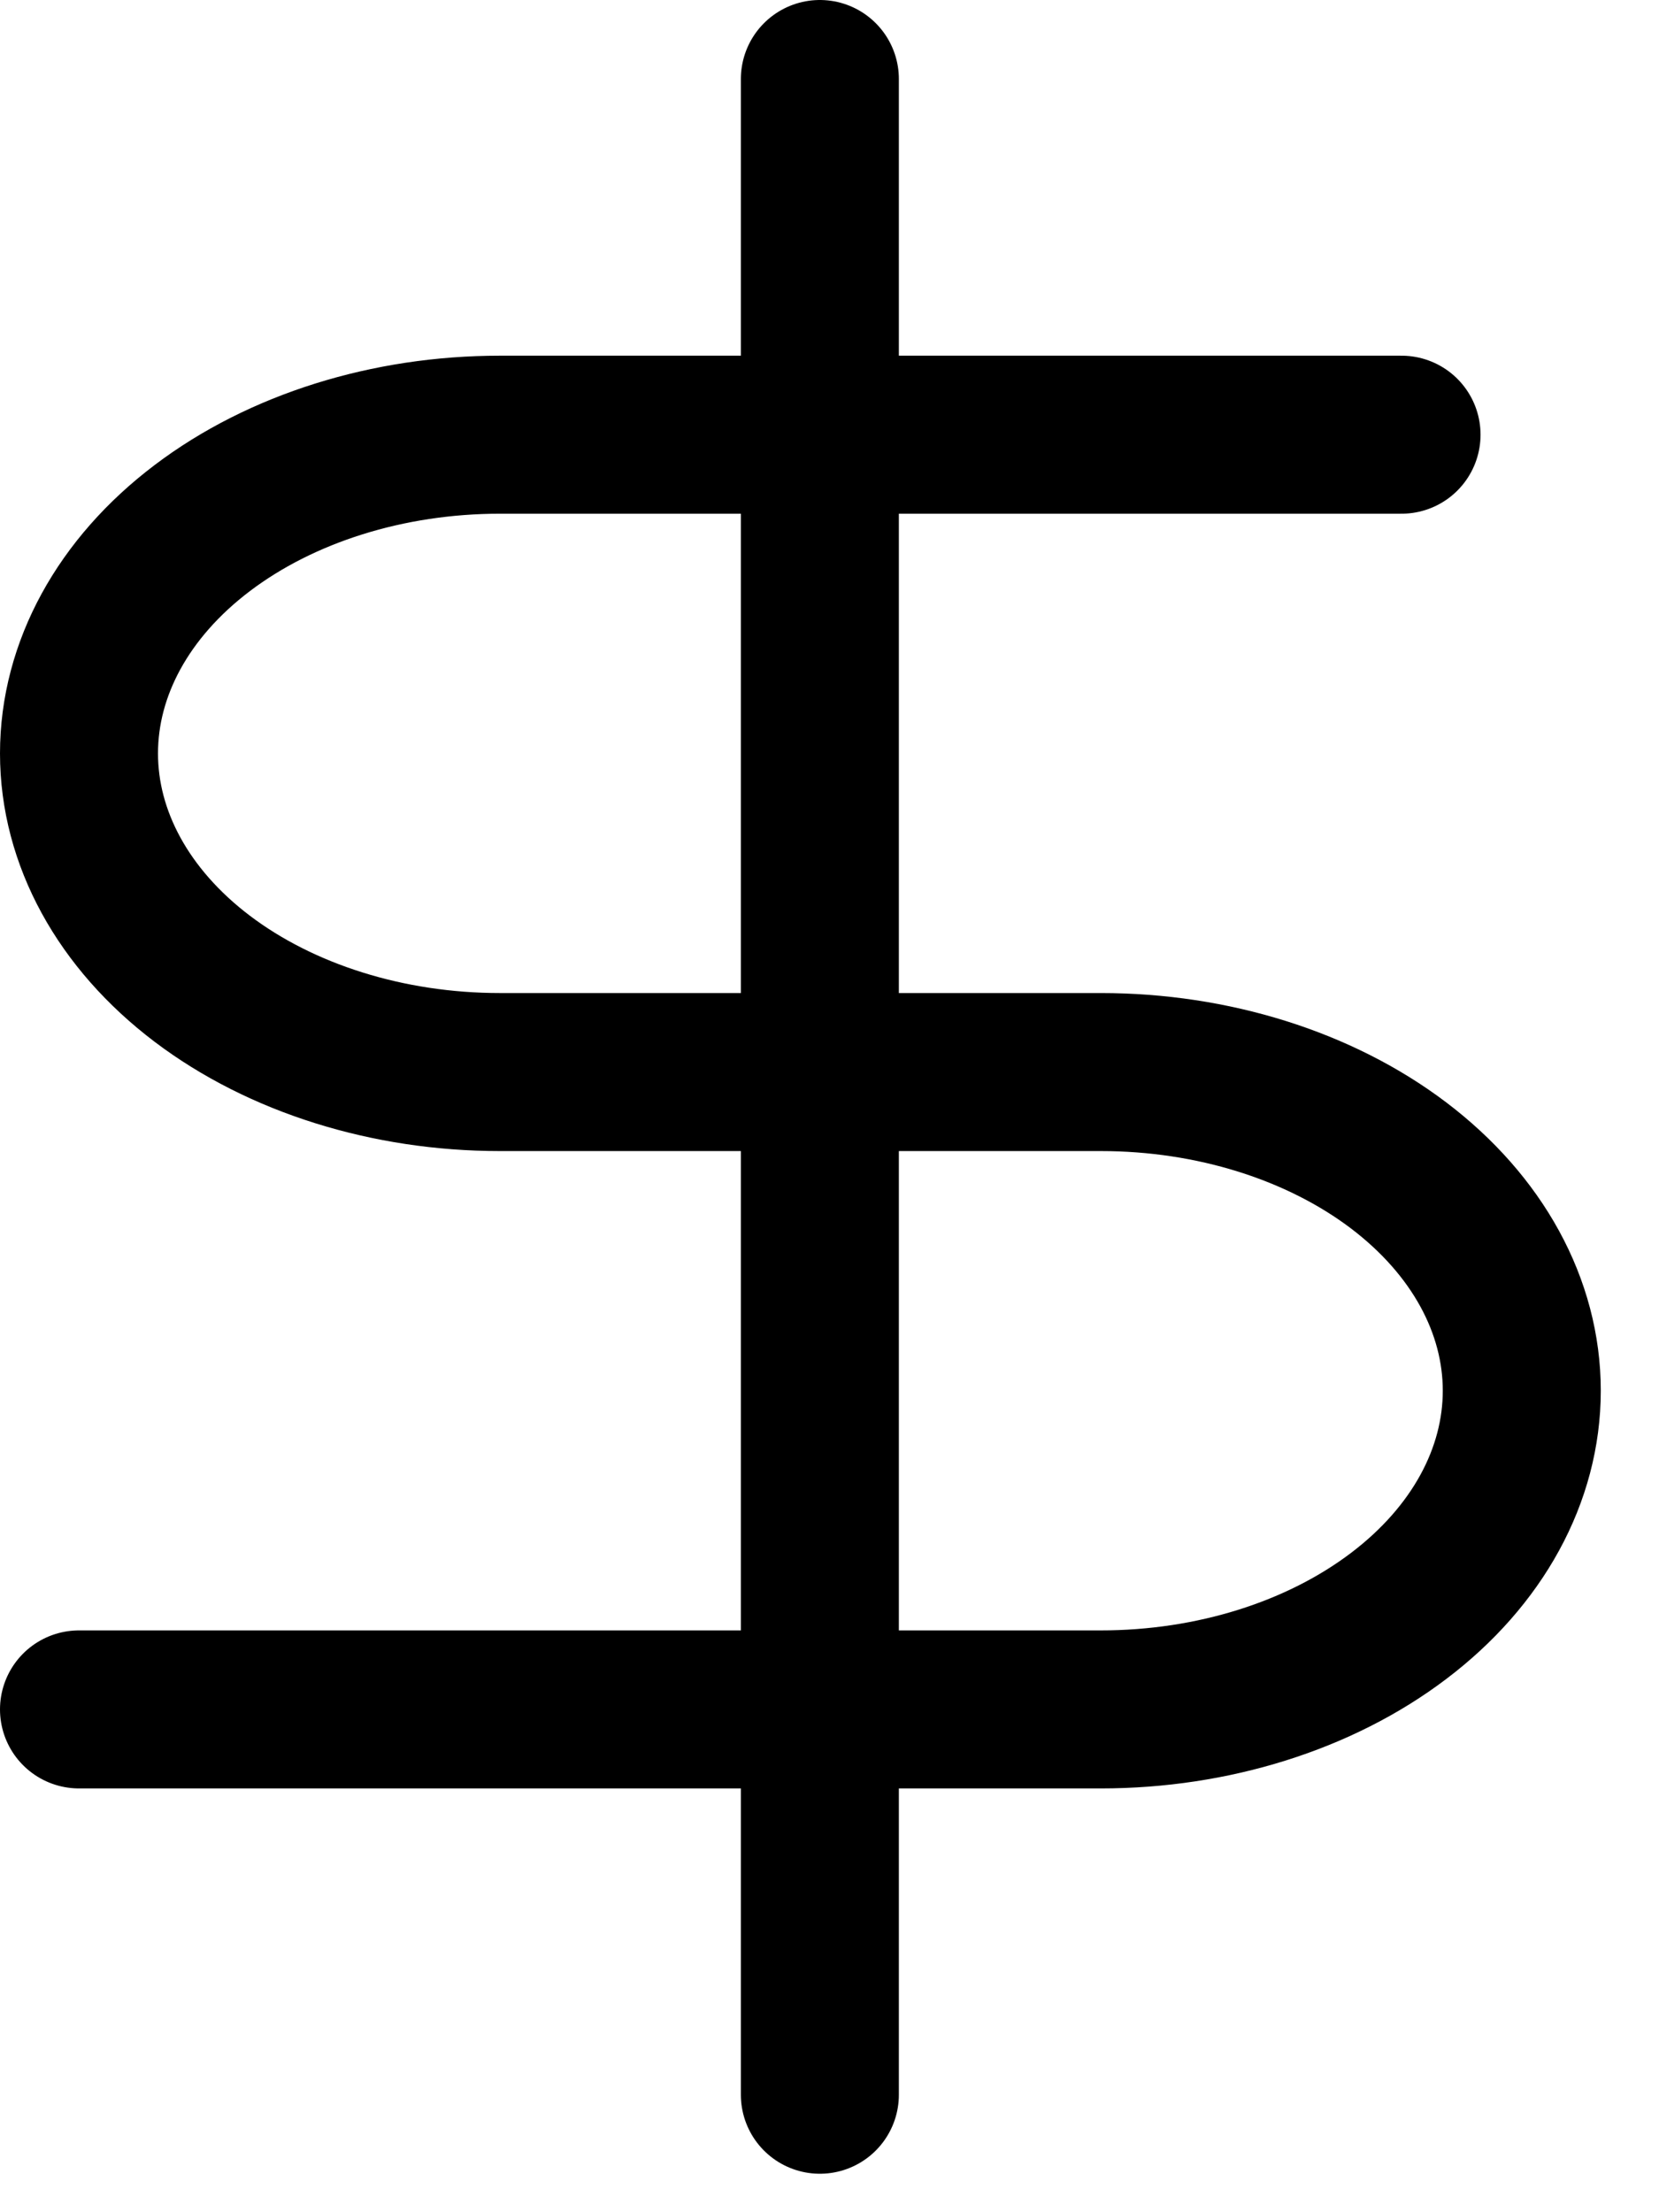 <svg width="21" height="28" viewBox="0 0 21 28" fill="none" xmlns="http://www.w3.org/2000/svg">
<path d="M10.378 1V26.513" stroke="black" stroke-width="2" stroke-linecap="round" stroke-linejoin="round"/>
<path d="M17.741 5.502H6.327C4.914 5.502 3.559 5.927 2.56 6.684C1.561 7.44 1 8.466 1 9.536C1 10.605 1.561 11.631 2.56 12.388C3.559 13.144 4.914 13.569 6.327 13.569H13.936C15.349 13.569 16.704 13.994 17.703 14.75C18.702 15.507 19.263 16.533 19.263 17.602C19.263 18.672 18.702 19.698 17.703 20.454C16.704 21.211 15.349 21.636 13.936 21.636H1" stroke="black" stroke-width="2" stroke-linecap="round" stroke-linejoin="round"/>
</svg>
